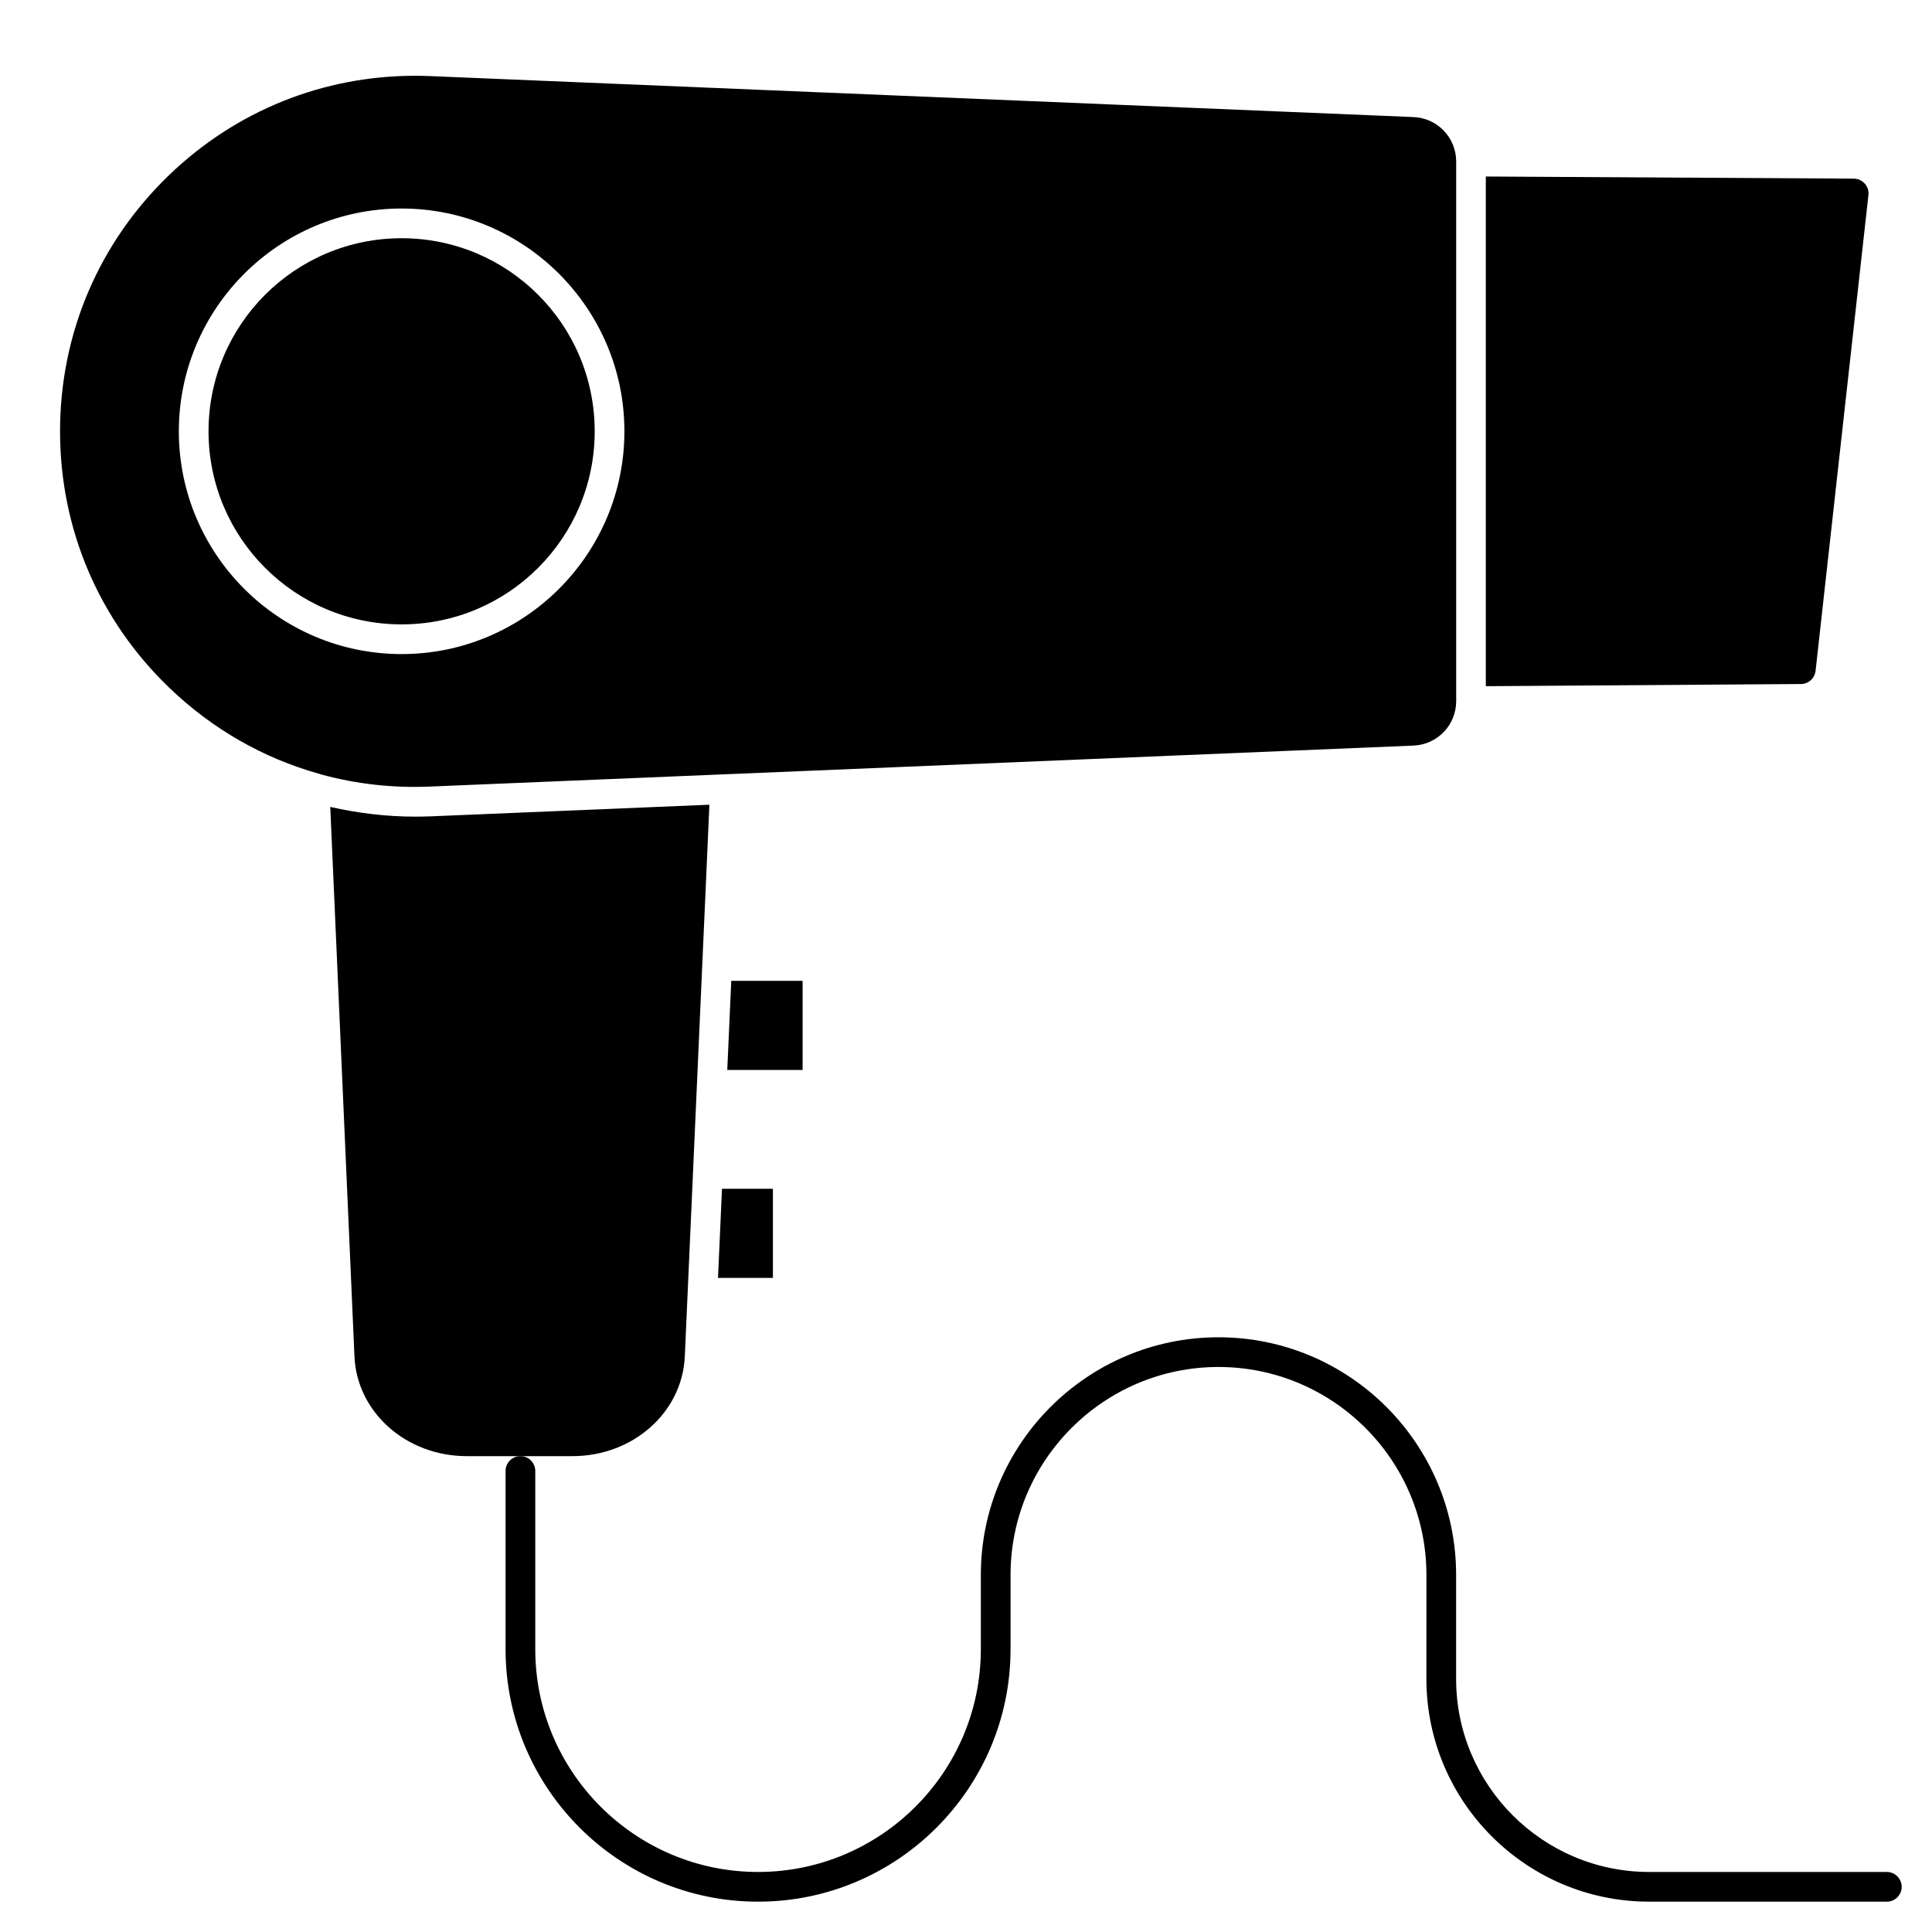 <?xml version="1.0" encoding="UTF-8"?>
<!-- The Best Svg Icon site in the world: iconSvg.co, Visit us! https://iconsvg.co -->
<svg fill="#000000" width="800px" height="800px" version="1.1" viewBox="144 144 512 512" xmlns="http://www.w3.org/2000/svg">
 <g>
  <path d="m644.03 640.09h-62.977c-28.215 0-51.168-22.953-51.168-51.168v-27.551c0-34.723-28.254-62.977-62.977-62.977s-62.977 28.254-62.977 62.977v19.68c0 32.559-26.48 59.039-59.039 59.039-32.559 0-59.039-26.48-59.039-59.039v-47.23c0-2.172-1.762-3.938-3.938-3.938-2.172 0-3.938 1.762-3.938 3.938v47.23c0 36.895 30.016 66.914 66.914 66.914 36.895 0 66.914-30.016 66.914-66.914v-19.68c0-30.379 24.727-55.105 55.105-55.105 30.379 0 55.105 24.727 55.105 55.105l-0.004 27.551c0 32.559 26.48 59.039 59.039 59.039h62.977c2.172 0 3.938-1.762 3.938-3.938 0-2.168-1.766-3.934-3.938-3.934z"/>
  <path d="m228.45 349.03c0.203 0.055 0.41 0.109 0.59 0.188 9.273 2.543 19.012 3.668 29.016 3.227l77.98-3.25c0.031 0 0.062-0.016 0.094-0.016 0.047 0 0.109 0 0.164 0.008l182.29-7.598c6.344-0.262 11.32-5.441 11.32-11.793v-142.98c0-6.352-4.977-11.531-11.32-11.793l-260.52-10.855c-1.355-0.062-2.707-0.086-4.055-0.086-24.395 0-47.375 9.227-65.102 26.223-18.688 17.945-28.992 42.09-28.992 68.004 0 25.914 10.305 50.059 29 68.008 11.367 10.902 24.852 18.586 39.543 22.719zm21.984-149.77c32.559 0 59.039 26.48 59.039 59.039 0 32.559-26.48 59.039-59.039 59.039-32.559 0.004-59.039-26.48-59.039-59.039 0-32.559 26.48-59.039 59.039-59.039z"/>
  <path d="m301.6 258.3c0 28.262-22.91 51.168-51.168 51.168-28.258 0-51.168-22.906-51.168-51.168 0-28.258 22.91-51.168 51.168-51.168 28.258 0 51.168 22.91 51.168 51.168"/>
  <path d="m625.15 321.76 14-126.05c0.133-1.125-0.211-2.195-0.961-3.047-0.754-0.844-1.793-1.316-2.922-1.324l-97.512-0.562v135.07l83.5-0.574c2-0.008 3.668-1.527 3.894-3.504z"/>
  <path d="m356.7 403.93h-18.91l-1.055 23.617h19.965z"/>
  <path d="m325.48 503.48 6.519-146.22-73.637 3.07c-1.465 0.055-2.93 0.086-4.383 0.086-7.66 0-15.152-0.93-22.457-2.574l6.414 145.64c0.66 14.816 13.723 26.41 29.742 26.41h28.055c16.02 0 29.078-11.602 29.746-26.41z"/>
  <path d="m334.28 482.66h14.551v-23.617h-13.496z"/>
 </g>
</svg>